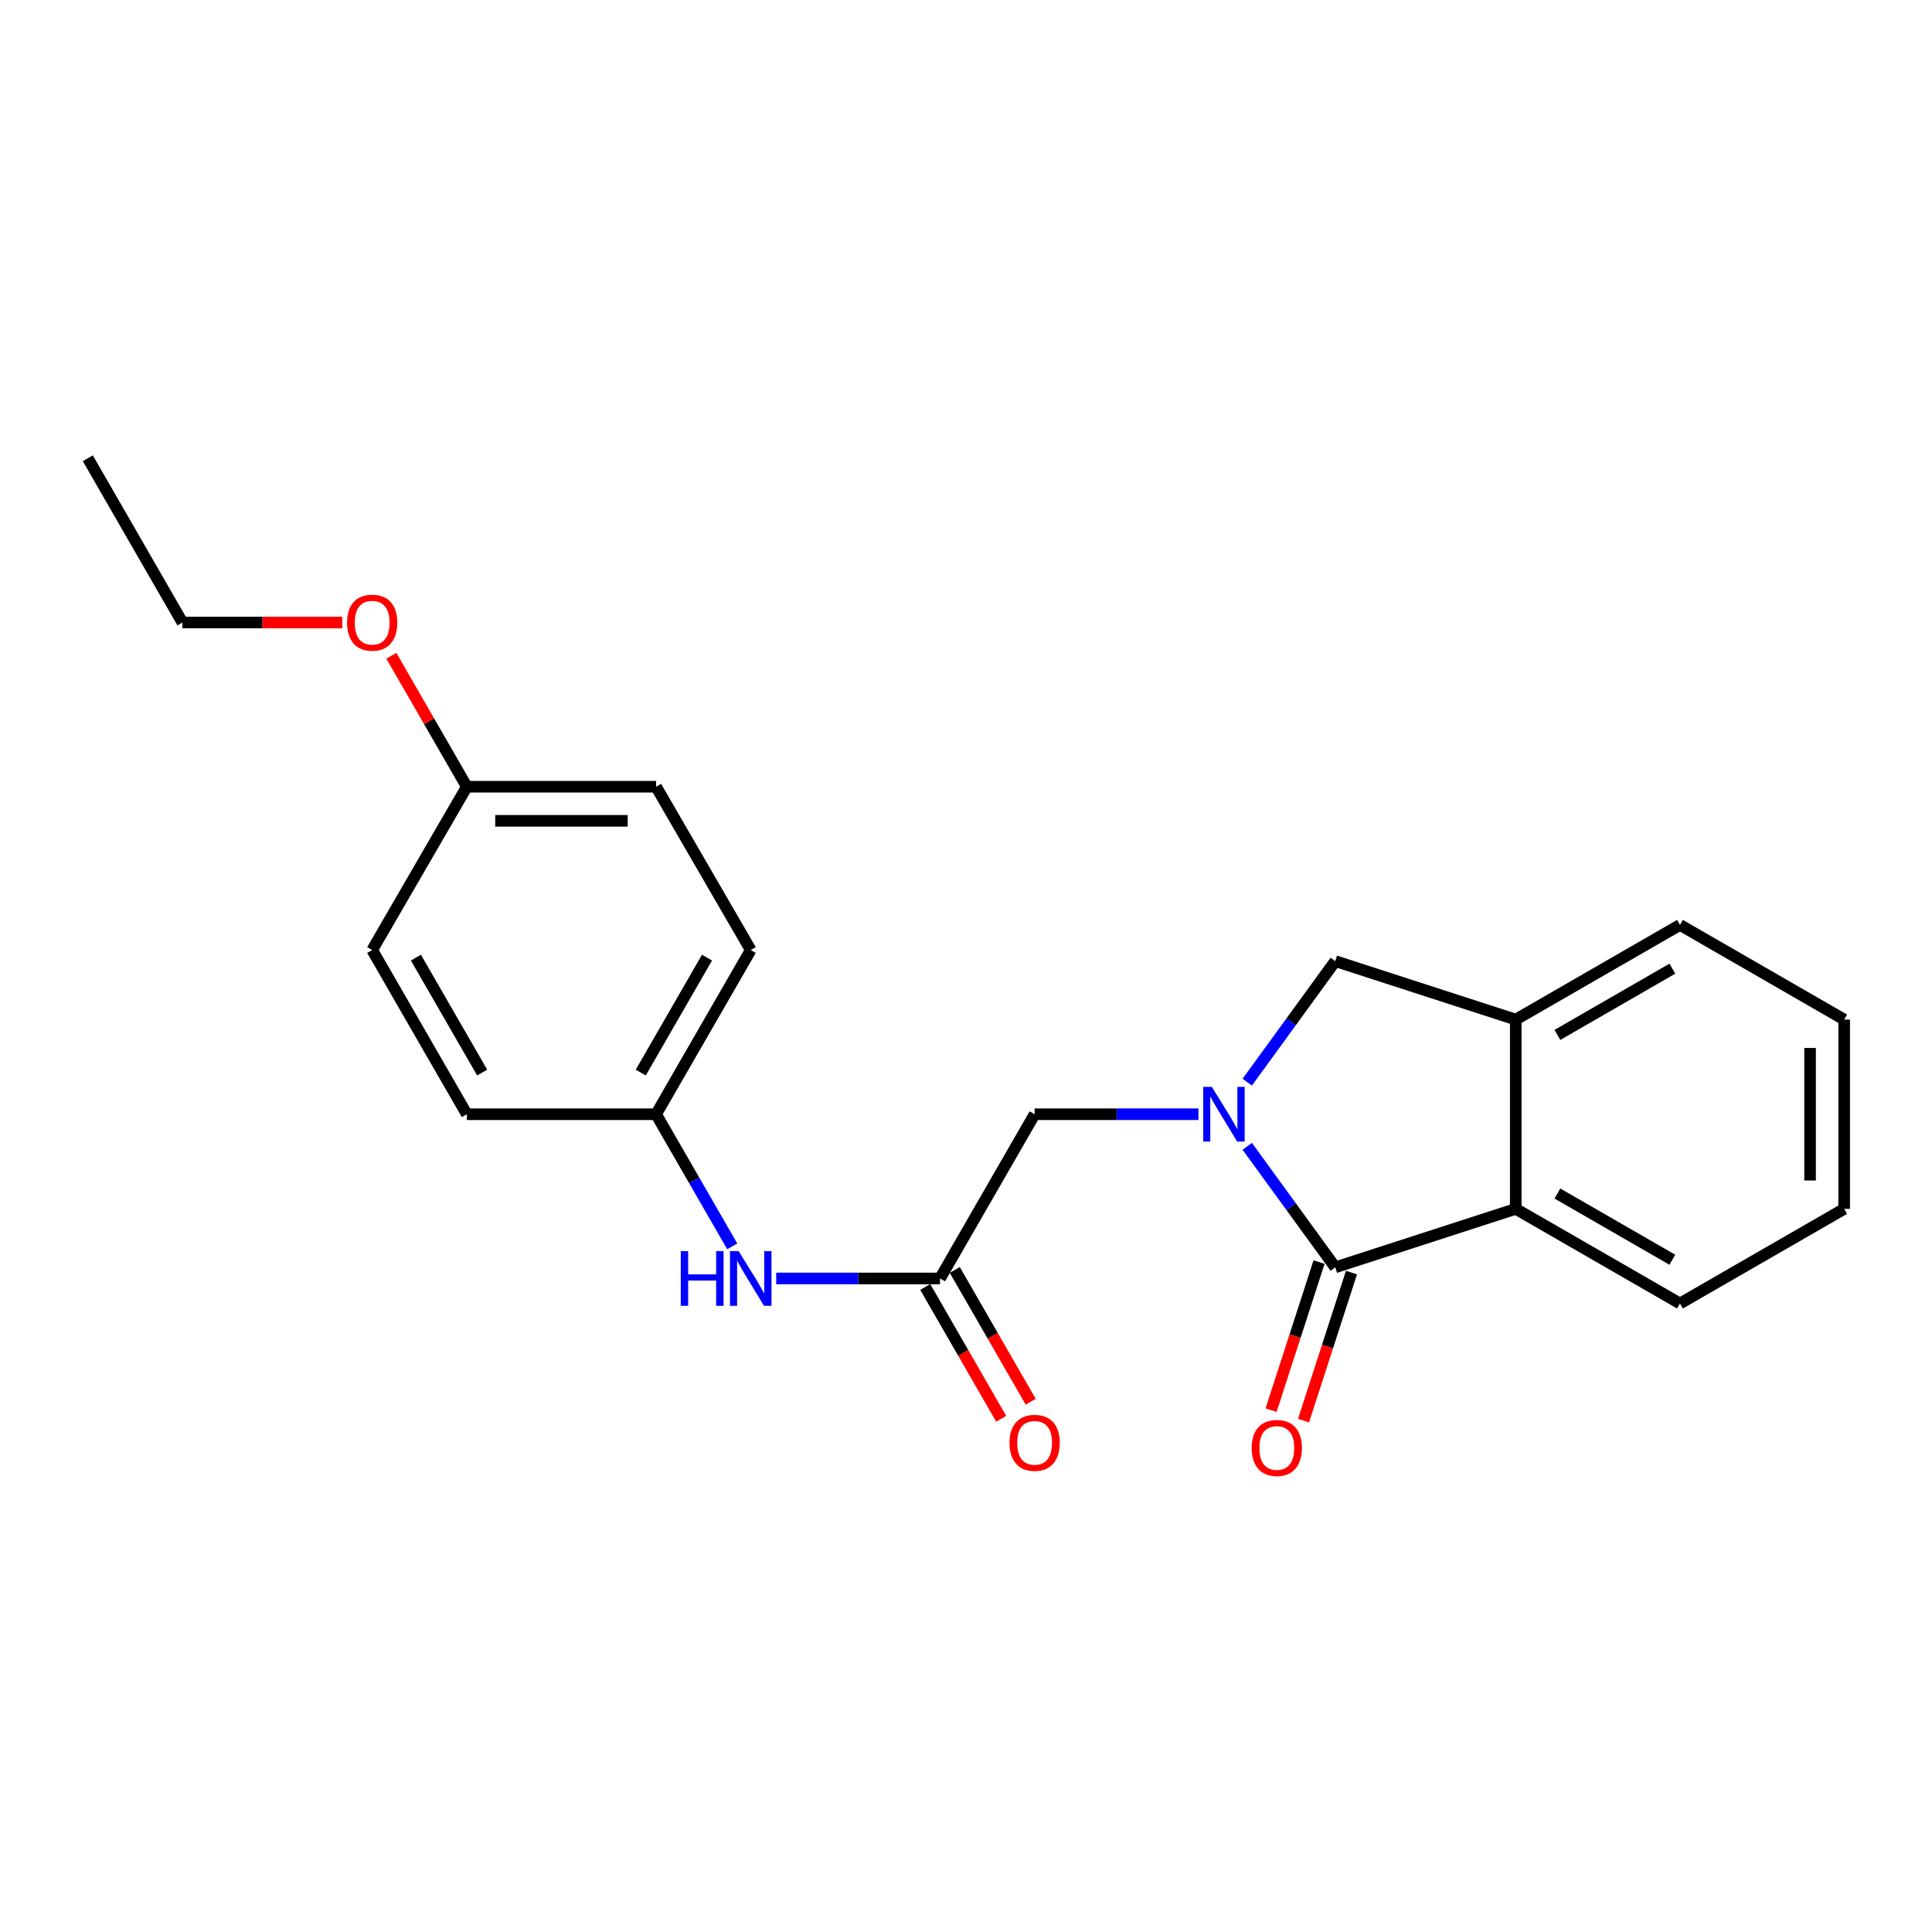 <?xml version='1.0' encoding='iso-8859-1'?>
<svg version='1.1' baseProfile='full'
              xmlns='http://www.w3.org/2000/svg'
                      xmlns:rdkit='http://www.rdkit.org/xml'
                      xmlns:xlink='http://www.w3.org/1999/xlink'
                  xml:space='preserve'
width='1000px' height='1000px' viewBox='0 0 1000 1000'>
<!-- END OF HEADER -->
<rect style='opacity:1.0;fill:#FFFFFF;stroke:none' width='1000' height='1000' x='0' y='0'> </rect>
<path class='bond-0' d='M 645.578,593.337 L 668.353,624.652' style='fill:none;fill-rule:evenodd;stroke:#0000FF;stroke-width:6px;stroke-linecap:butt;stroke-linejoin:miter;stroke-opacity:1' />
<path class='bond-0' d='M 668.353,624.652 L 691.129,655.967' style='fill:none;fill-rule:evenodd;stroke:#000000;stroke-width:6px;stroke-linecap:butt;stroke-linejoin:miter;stroke-opacity:1' />
<path class='bond-2' d='M 645.576,560.117 L 668.352,528.797' style='fill:none;fill-rule:evenodd;stroke:#0000FF;stroke-width:6px;stroke-linecap:butt;stroke-linejoin:miter;stroke-opacity:1' />
<path class='bond-2' d='M 668.352,528.797 L 691.129,497.477' style='fill:none;fill-rule:evenodd;stroke:#000000;stroke-width:6px;stroke-linecap:butt;stroke-linejoin:miter;stroke-opacity:1' />
<path class='bond-5' d='M 620.308,576.727 L 577.915,576.727' style='fill:none;fill-rule:evenodd;stroke:#0000FF;stroke-width:6px;stroke-linecap:butt;stroke-linejoin:miter;stroke-opacity:1' />
<path class='bond-5' d='M 577.915,576.727 L 535.522,576.727' style='fill:none;fill-rule:evenodd;stroke:#000000;stroke-width:6px;stroke-linecap:butt;stroke-linejoin:miter;stroke-opacity:1' />
<path class='bond-1' d='M 691.129,655.967 L 784.546,625.71' style='fill:none;fill-rule:evenodd;stroke:#000000;stroke-width:6px;stroke-linecap:butt;stroke-linejoin:miter;stroke-opacity:1' />
<path class='bond-7' d='M 682.734,653.248 L 670.322,691.569' style='fill:none;fill-rule:evenodd;stroke:#000000;stroke-width:6px;stroke-linecap:butt;stroke-linejoin:miter;stroke-opacity:1' />
<path class='bond-7' d='M 670.322,691.569 L 657.91,729.89' style='fill:none;fill-rule:evenodd;stroke:#FF0000;stroke-width:6px;stroke-linecap:butt;stroke-linejoin:miter;stroke-opacity:1' />
<path class='bond-7' d='M 699.523,658.686 L 687.111,697.007' style='fill:none;fill-rule:evenodd;stroke:#000000;stroke-width:6px;stroke-linecap:butt;stroke-linejoin:miter;stroke-opacity:1' />
<path class='bond-7' d='M 687.111,697.007 L 674.7,735.328' style='fill:none;fill-rule:evenodd;stroke:#FF0000;stroke-width:6px;stroke-linecap:butt;stroke-linejoin:miter;stroke-opacity:1' />
<path class='bond-15' d='M 784.546,625.71 L 869.55,674.684' style='fill:none;fill-rule:evenodd;stroke:#000000;stroke-width:6px;stroke-linecap:butt;stroke-linejoin:miter;stroke-opacity:1' />
<path class='bond-15' d='M 806.106,617.764 L 865.61,652.046' style='fill:none;fill-rule:evenodd;stroke:#000000;stroke-width:6px;stroke-linecap:butt;stroke-linejoin:miter;stroke-opacity:1' />
<path class='bond-22' d='M 784.546,625.71 L 784.546,527.734' style='fill:none;fill-rule:evenodd;stroke:#000000;stroke-width:6px;stroke-linecap:butt;stroke-linejoin:miter;stroke-opacity:1' />
<path class='bond-3' d='M 691.129,497.477 L 784.546,527.734' style='fill:none;fill-rule:evenodd;stroke:#000000;stroke-width:6px;stroke-linecap:butt;stroke-linejoin:miter;stroke-opacity:1' />
<path class='bond-17' d='M 784.546,527.734 L 869.55,478.741' style='fill:none;fill-rule:evenodd;stroke:#000000;stroke-width:6px;stroke-linecap:butt;stroke-linejoin:miter;stroke-opacity:1' />
<path class='bond-17' d='M 806.109,535.675 L 865.612,501.38' style='fill:none;fill-rule:evenodd;stroke:#000000;stroke-width:6px;stroke-linecap:butt;stroke-linejoin:miter;stroke-opacity:1' />
<path class='bond-4' d='M 486.548,661.732 L 535.522,576.727' style='fill:none;fill-rule:evenodd;stroke:#000000;stroke-width:6px;stroke-linecap:butt;stroke-linejoin:miter;stroke-opacity:1' />
<path class='bond-6' d='M 486.548,661.732 L 444.16,661.732' style='fill:none;fill-rule:evenodd;stroke:#000000;stroke-width:6px;stroke-linecap:butt;stroke-linejoin:miter;stroke-opacity:1' />
<path class='bond-6' d='M 444.16,661.732 L 401.771,661.732' style='fill:none;fill-rule:evenodd;stroke:#0000FF;stroke-width:6px;stroke-linecap:butt;stroke-linejoin:miter;stroke-opacity:1' />
<path class='bond-8' d='M 478.903,666.137 L 498.557,700.249' style='fill:none;fill-rule:evenodd;stroke:#000000;stroke-width:6px;stroke-linecap:butt;stroke-linejoin:miter;stroke-opacity:1' />
<path class='bond-8' d='M 498.557,700.249 L 518.212,734.36' style='fill:none;fill-rule:evenodd;stroke:#FF0000;stroke-width:6px;stroke-linecap:butt;stroke-linejoin:miter;stroke-opacity:1' />
<path class='bond-8' d='M 494.194,657.326 L 513.849,691.438' style='fill:none;fill-rule:evenodd;stroke:#000000;stroke-width:6px;stroke-linecap:butt;stroke-linejoin:miter;stroke-opacity:1' />
<path class='bond-8' d='M 513.849,691.438 L 533.503,725.549' style='fill:none;fill-rule:evenodd;stroke:#FF0000;stroke-width:6px;stroke-linecap:butt;stroke-linejoin:miter;stroke-opacity:1' />
<path class='bond-9' d='M 379.007,645.119 L 359.298,610.923' style='fill:none;fill-rule:evenodd;stroke:#0000FF;stroke-width:6px;stroke-linecap:butt;stroke-linejoin:miter;stroke-opacity:1' />
<path class='bond-9' d='M 359.298,610.923 L 339.589,576.727' style='fill:none;fill-rule:evenodd;stroke:#000000;stroke-width:6px;stroke-linecap:butt;stroke-linejoin:miter;stroke-opacity:1' />
<path class='bond-11' d='M 339.589,576.727 L 241.632,576.727' style='fill:none;fill-rule:evenodd;stroke:#000000;stroke-width:6px;stroke-linecap:butt;stroke-linejoin:miter;stroke-opacity:1' />
<path class='bond-12' d='M 339.589,576.727 L 388.582,491.732' style='fill:none;fill-rule:evenodd;stroke:#000000;stroke-width:6px;stroke-linecap:butt;stroke-linejoin:miter;stroke-opacity:1' />
<path class='bond-12' d='M 331.648,555.164 L 365.943,495.668' style='fill:none;fill-rule:evenodd;stroke:#000000;stroke-width:6px;stroke-linecap:butt;stroke-linejoin:miter;stroke-opacity:1' />
<path class='bond-10' d='M 241.632,407.208 L 339.589,407.208' style='fill:none;fill-rule:evenodd;stroke:#000000;stroke-width:6px;stroke-linecap:butt;stroke-linejoin:miter;stroke-opacity:1' />
<path class='bond-10' d='M 256.326,424.856 L 324.895,424.856' style='fill:none;fill-rule:evenodd;stroke:#000000;stroke-width:6px;stroke-linecap:butt;stroke-linejoin:miter;stroke-opacity:1' />
<path class='bond-16' d='M 241.632,407.208 L 222.097,373.316' style='fill:none;fill-rule:evenodd;stroke:#000000;stroke-width:6px;stroke-linecap:butt;stroke-linejoin:miter;stroke-opacity:1' />
<path class='bond-16' d='M 222.097,373.316 L 202.561,339.425' style='fill:none;fill-rule:evenodd;stroke:#FF0000;stroke-width:6px;stroke-linecap:butt;stroke-linejoin:miter;stroke-opacity:1' />
<path class='bond-24' d='M 241.632,407.208 L 192.639,491.732' style='fill:none;fill-rule:evenodd;stroke:#000000;stroke-width:6px;stroke-linecap:butt;stroke-linejoin:miter;stroke-opacity:1' />
<path class='bond-14' d='M 241.632,576.727 L 192.639,491.732' style='fill:none;fill-rule:evenodd;stroke:#000000;stroke-width:6px;stroke-linecap:butt;stroke-linejoin:miter;stroke-opacity:1' />
<path class='bond-14' d='M 249.573,555.164 L 215.278,495.668' style='fill:none;fill-rule:evenodd;stroke:#000000;stroke-width:6px;stroke-linecap:butt;stroke-linejoin:miter;stroke-opacity:1' />
<path class='bond-13' d='M 388.582,491.732 L 339.589,407.208' style='fill:none;fill-rule:evenodd;stroke:#000000;stroke-width:6px;stroke-linecap:butt;stroke-linejoin:miter;stroke-opacity:1' />
<path class='bond-19' d='M 869.55,674.684 L 954.545,625.71' style='fill:none;fill-rule:evenodd;stroke:#000000;stroke-width:6px;stroke-linecap:butt;stroke-linejoin:miter;stroke-opacity:1' />
<path class='bond-18' d='M 177.184,322.213 L 135.806,322.213' style='fill:none;fill-rule:evenodd;stroke:#FF0000;stroke-width:6px;stroke-linecap:butt;stroke-linejoin:miter;stroke-opacity:1' />
<path class='bond-18' d='M 135.806,322.213 L 94.428,322.213' style='fill:none;fill-rule:evenodd;stroke:#000000;stroke-width:6px;stroke-linecap:butt;stroke-linejoin:miter;stroke-opacity:1' />
<path class='bond-20' d='M 869.55,478.741 L 954.545,527.734' style='fill:none;fill-rule:evenodd;stroke:#000000;stroke-width:6px;stroke-linecap:butt;stroke-linejoin:miter;stroke-opacity:1' />
<path class='bond-21' d='M 94.428,322.213 L 45.455,237.198' style='fill:none;fill-rule:evenodd;stroke:#000000;stroke-width:6px;stroke-linecap:butt;stroke-linejoin:miter;stroke-opacity:1' />
<path class='bond-23' d='M 954.545,625.71 L 954.545,527.734' style='fill:none;fill-rule:evenodd;stroke:#000000;stroke-width:6px;stroke-linecap:butt;stroke-linejoin:miter;stroke-opacity:1' />
<path class='bond-23' d='M 936.897,611.014 L 936.897,542.43' style='fill:none;fill-rule:evenodd;stroke:#000000;stroke-width:6px;stroke-linecap:butt;stroke-linejoin:miter;stroke-opacity:1' />
<path  class='atom-0' d='M 627.238 562.567
L 636.518 577.567
Q 637.438 579.047, 638.918 581.727
Q 640.398 584.407, 640.478 584.567
L 640.478 562.567
L 644.238 562.567
L 644.238 590.887
L 640.358 590.887
L 630.398 574.487
Q 629.238 572.567, 627.998 570.367
Q 626.798 568.167, 626.438 567.487
L 626.438 590.887
L 622.758 590.887
L 622.758 562.567
L 627.238 562.567
' fill='#0000FF'/>
<path  class='atom-7' d='M 352.362 647.572
L 356.202 647.572
L 356.202 659.612
L 370.682 659.612
L 370.682 647.572
L 374.522 647.572
L 374.522 675.892
L 370.682 675.892
L 370.682 662.812
L 356.202 662.812
L 356.202 675.892
L 352.362 675.892
L 352.362 647.572
' fill='#0000FF'/>
<path  class='atom-7' d='M 382.322 647.572
L 391.602 662.572
Q 392.522 664.052, 394.002 666.732
Q 395.482 669.412, 395.562 669.572
L 395.562 647.572
L 399.322 647.572
L 399.322 675.892
L 395.442 675.892
L 385.482 659.492
Q 384.322 657.572, 383.082 655.372
Q 381.882 653.172, 381.522 652.492
L 381.522 675.892
L 377.842 675.892
L 377.842 647.572
L 382.322 647.572
' fill='#0000FF'/>
<path  class='atom-8' d='M 647.872 749.464
Q 647.872 742.664, 651.232 738.864
Q 654.592 735.064, 660.872 735.064
Q 667.152 735.064, 670.512 738.864
Q 673.872 742.664, 673.872 749.464
Q 673.872 756.344, 670.472 760.264
Q 667.072 764.144, 660.872 764.144
Q 654.632 764.144, 651.232 760.264
Q 647.872 756.384, 647.872 749.464
M 660.872 760.944
Q 665.192 760.944, 667.512 758.064
Q 669.872 755.144, 669.872 749.464
Q 669.872 743.904, 667.512 741.104
Q 665.192 738.264, 660.872 738.264
Q 656.552 738.264, 654.192 741.064
Q 651.872 743.864, 651.872 749.464
Q 651.872 755.184, 654.192 758.064
Q 656.552 760.944, 660.872 760.944
' fill='#FF0000'/>
<path  class='atom-9' d='M 522.522 746.807
Q 522.522 740.007, 525.882 736.207
Q 529.242 732.407, 535.522 732.407
Q 541.802 732.407, 545.162 736.207
Q 548.522 740.007, 548.522 746.807
Q 548.522 753.687, 545.122 757.607
Q 541.722 761.487, 535.522 761.487
Q 529.282 761.487, 525.882 757.607
Q 522.522 753.727, 522.522 746.807
M 535.522 758.287
Q 539.842 758.287, 542.162 755.407
Q 544.522 752.487, 544.522 746.807
Q 544.522 741.247, 542.162 738.447
Q 539.842 735.607, 535.522 735.607
Q 531.202 735.607, 528.842 738.407
Q 526.522 741.207, 526.522 746.807
Q 526.522 752.527, 528.842 755.407
Q 531.202 758.287, 535.522 758.287
' fill='#FF0000'/>
<path  class='atom-17' d='M 179.639 322.293
Q 179.639 315.493, 182.999 311.693
Q 186.359 307.893, 192.639 307.893
Q 198.919 307.893, 202.279 311.693
Q 205.639 315.493, 205.639 322.293
Q 205.639 329.173, 202.239 333.093
Q 198.839 336.973, 192.639 336.973
Q 186.399 336.973, 182.999 333.093
Q 179.639 329.213, 179.639 322.293
M 192.639 333.773
Q 196.959 333.773, 199.279 330.893
Q 201.639 327.973, 201.639 322.293
Q 201.639 316.733, 199.279 313.933
Q 196.959 311.093, 192.639 311.093
Q 188.319 311.093, 185.959 313.893
Q 183.639 316.693, 183.639 322.293
Q 183.639 328.013, 185.959 330.893
Q 188.319 333.773, 192.639 333.773
' fill='#FF0000'/>
</svg>
